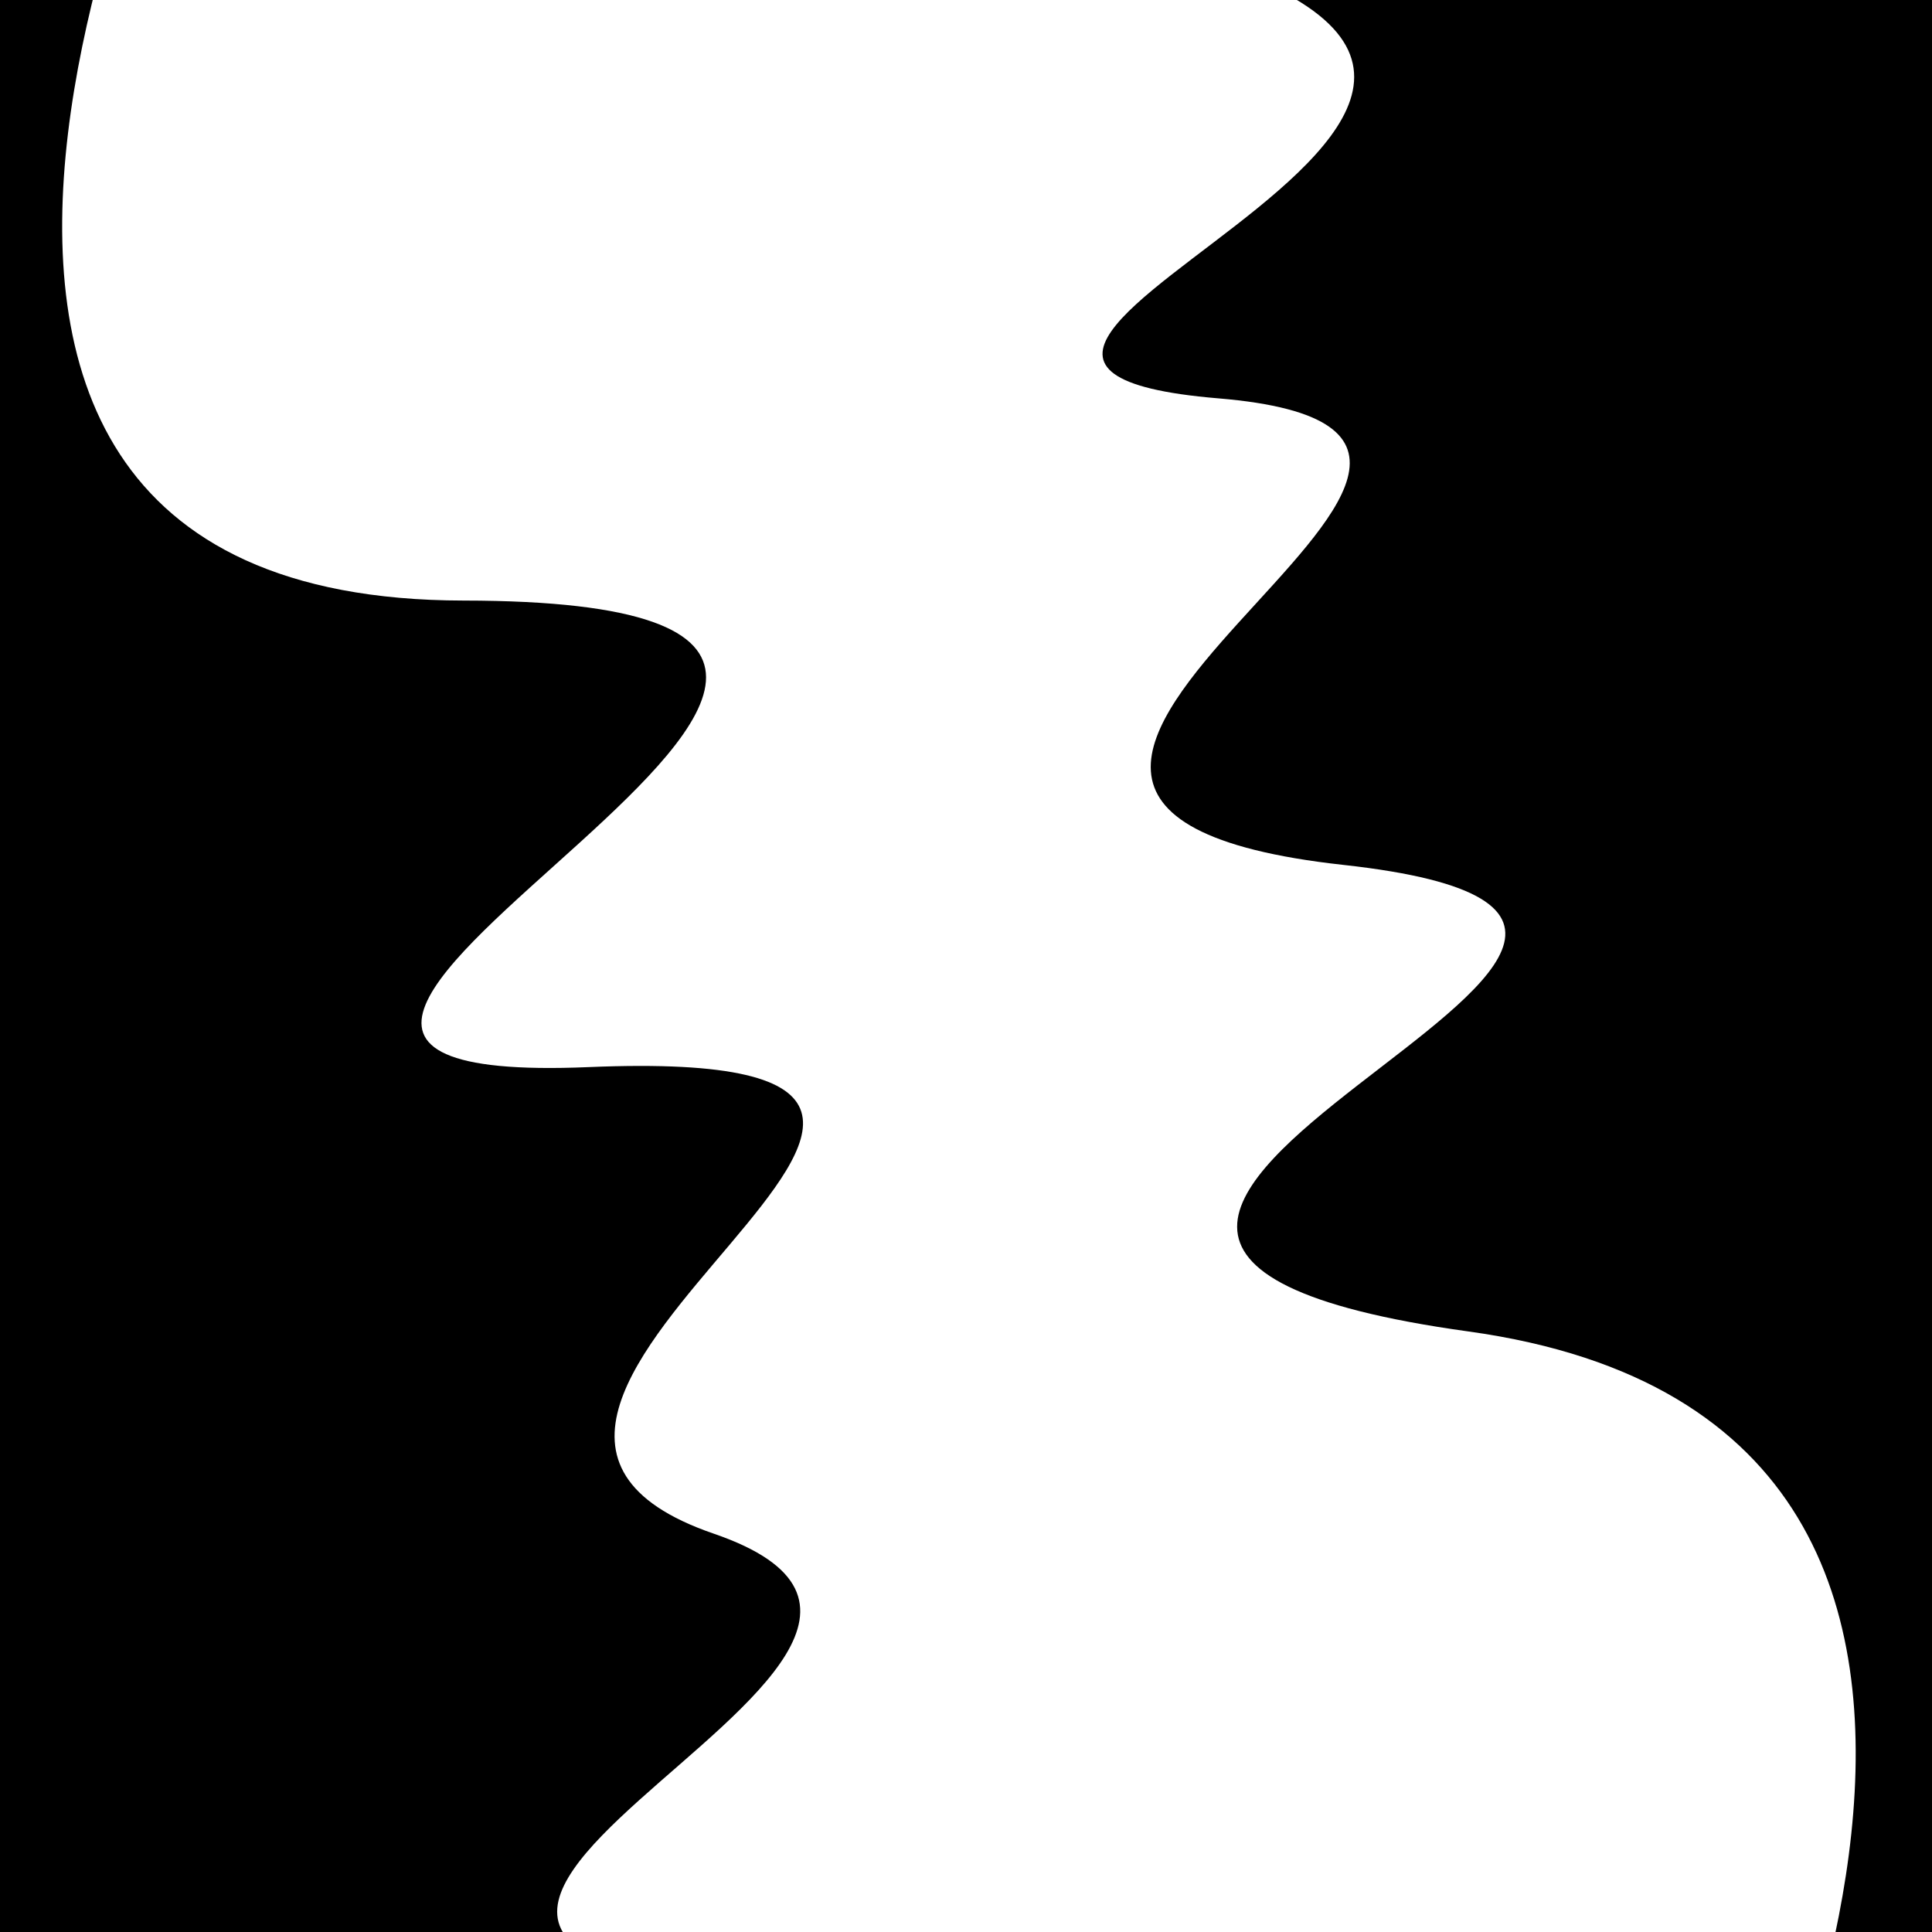 <svg viewBox="0 0 1000 1000" height="1000" width="1000" xmlns="http://www.w3.org/2000/svg">
<rect x="0" y="0" width="1000" height="1000" fill="#ffffff"></rect>
<g transform="rotate(255 500.0 500.0)">
<path d="M -250.0 702.19 S
 110.22 1033.36
 250.00  702.19
 394.42  973.23
 500.00  702.19
 671.63  920.32
 750.00  702.19
 827.91 1040.51
1000.00  702.19 h 110 V 2000 H -250.0 Z" fill="hsl(296.3, 20%, 29.106%)"></path>
</g>
<g transform="rotate(435 500.0 500.0)">
<path d="M -250.0 702.19 S
 152.91 1063.00
 250.00  702.19
 434.38  995.92
 500.00  702.19
 637.14  869.92
 750.00  702.19
 882.49 1064.46
1000.00  702.19 h 110 V 2000 H -250.0 Z" fill="hsl(356.3, 20%, 44.106%)"></path>
</g>
</svg>